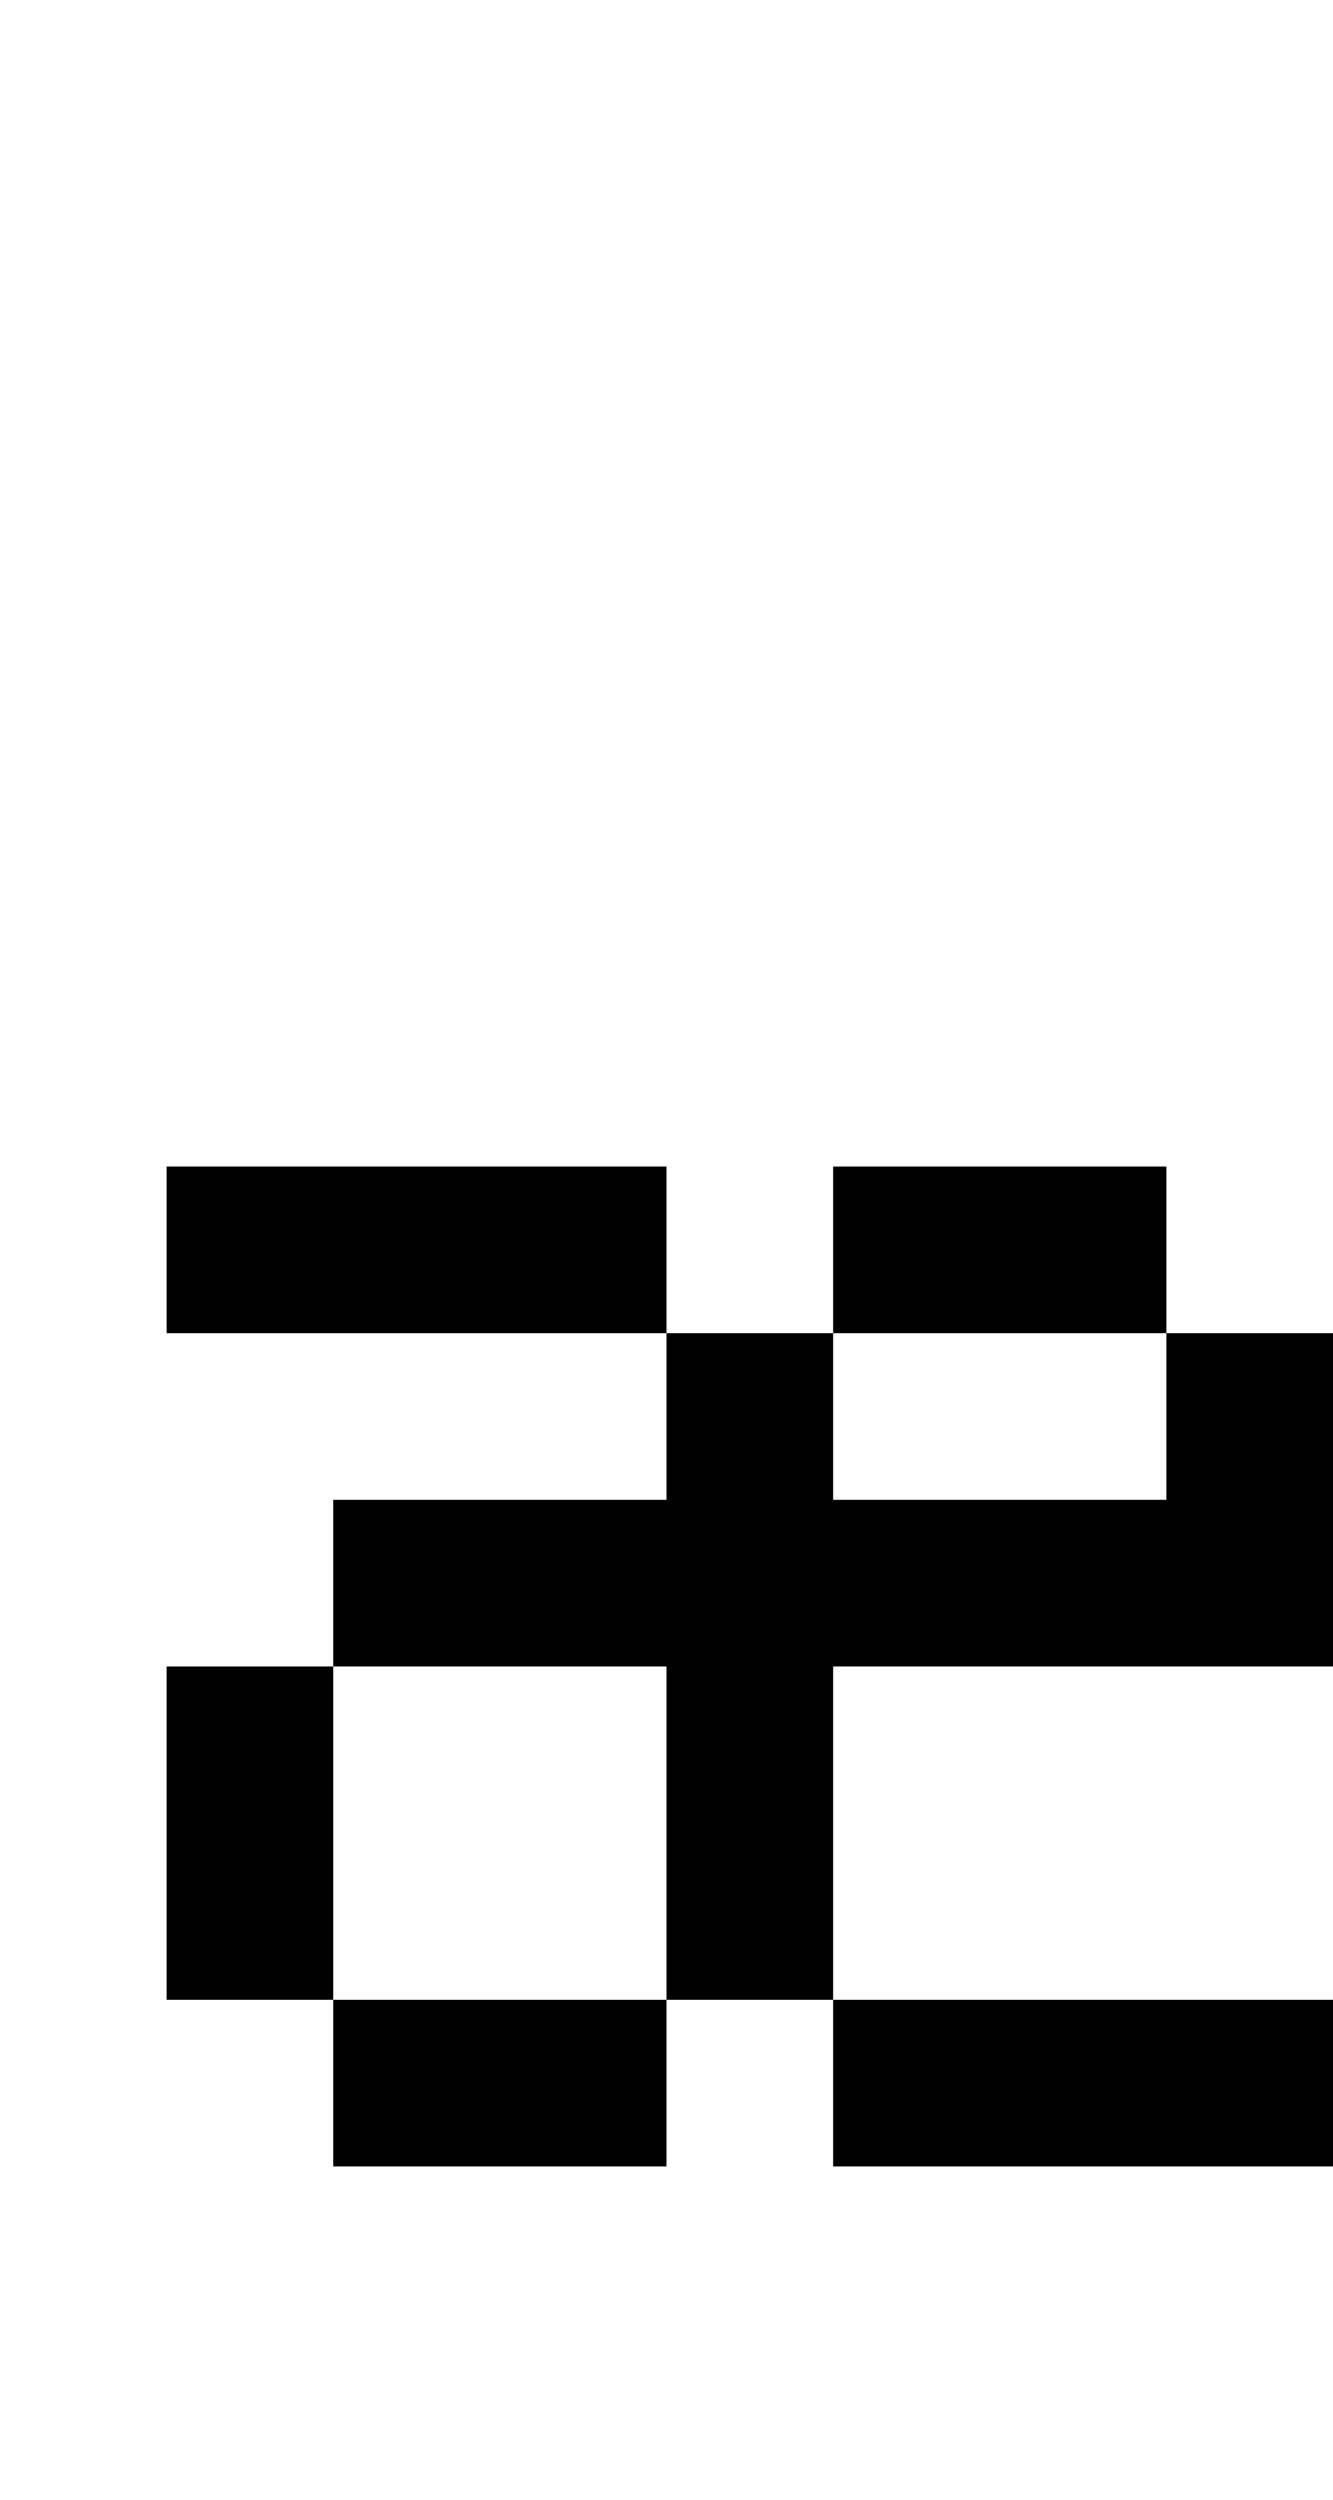 <?xml version="1.0" standalone="no"?>
<!DOCTYPE svg PUBLIC "-//W3C//DTD SVG 20010904//EN"
 "http://www.w3.org/TR/2001/REC-SVG-20010904/DTD/svg10.dtd">
<svg version="1.0" xmlns="http://www.w3.org/2000/svg"
 width="32pt" height="60pt" viewBox="0 0 32 60"
 preserveAspectRatio="xMidYMid meet">
<g transform="translate(0,60) scale(1,-1)"
fill="#000000" stroke="none">
<path d="M4 30 l0 -2 6 0 6 0 0 -2 0 -2 -4 0 -4 0 0 -2 0 -2 -2 0 -2 0 0 -4 0
-4 2 0 2 0 0 -2 0 -2 4 0 4 0 0 2 0 2 2 0 2 0 0 -2 0 -2 6 0 6 0 0 2 0 2 -6 0
-6 0 0 4 0 4 6 0 6 0 0 4 0 4 -2 0 -2 0 0 2 0 2 -4 0 -4 0 0 -2 0 -2 -2 0 -2
0 0 2 0 2 -6 0 -6 0 0 -2z m24 -4 l0 -2 -4 0 -4 0 0 2 0 2 4 0 4 0 0 -2z m-12
-10 l0 -4 -4 0 -4 0 0 4 0 4 4 0 4 0 0 -4z"/>
</g>
</svg>
